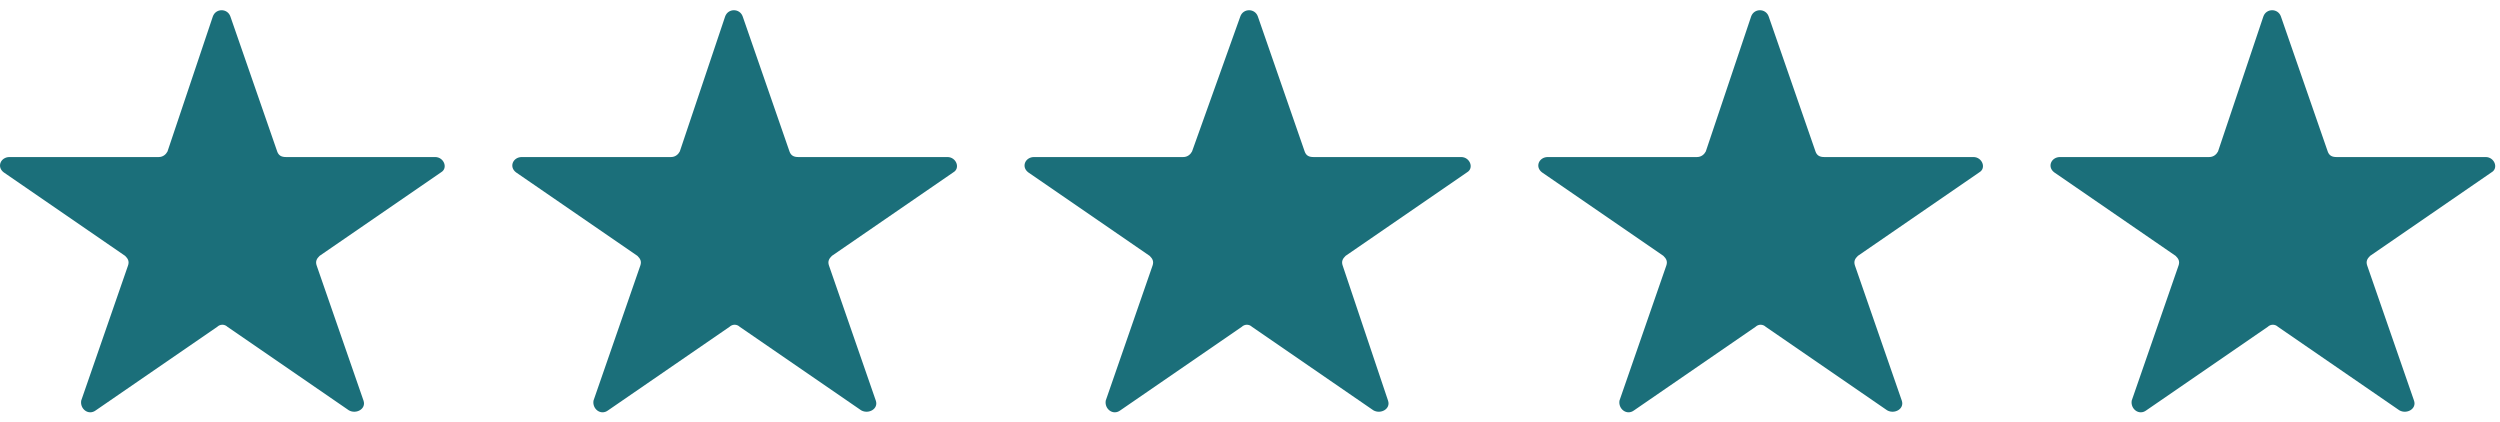 <svg width="148" height="25" viewBox="0 0 148 25" fill="none" xmlns="http://www.w3.org/2000/svg">
<path d="M12.6 0.976C12.774 0.482 13.466 0.482 13.639 0.976L16.41 8.967C16.497 9.214 16.67 9.297 16.93 9.297H25.761C26.281 9.297 26.541 9.956 26.108 10.203L18.921 15.146C18.748 15.311 18.661 15.476 18.748 15.723L21.519 23.714C21.692 24.208 21.086 24.538 20.653 24.291L13.466 19.348C13.293 19.183 13.033 19.183 12.86 19.348L5.674 24.291C5.241 24.62 4.721 24.208 4.808 23.714L7.578 15.723C7.665 15.476 7.578 15.311 7.405 15.146L0.219 10.203C-0.214 9.873 0.045 9.297 0.565 9.297H9.397C9.656 9.297 9.83 9.132 9.916 8.967L12.6 0.976Z" fill="#1B6F7A"/>
<path d="M42.928 0.976C43.102 0.482 43.794 0.482 43.968 0.976L46.738 8.967C46.825 9.214 46.998 9.297 47.258 9.297H56.09C56.609 9.297 56.869 9.956 56.436 10.203L49.249 15.146C49.076 15.311 48.989 15.476 49.076 15.723L51.847 23.714C52.02 24.208 51.414 24.538 50.981 24.291L43.794 19.348C43.621 19.183 43.361 19.183 43.188 19.348L36.002 24.291C35.569 24.62 35.049 24.208 35.136 23.714L37.907 15.723C37.993 15.476 37.907 15.311 37.733 15.146L30.547 10.203C30.114 9.873 30.373 9.297 30.893 9.297H39.725C39.985 9.297 40.158 9.132 40.244 8.967L42.928 0.976Z" fill="#1B6F7A"/>
<path d="M103.667 0.976C103.84 0.482 104.533 0.482 104.706 0.976L107.477 8.967C107.563 9.214 107.736 9.297 107.996 9.297H116.828C117.347 9.297 117.607 9.956 117.174 10.203L109.988 15.146C109.814 15.311 109.728 15.476 109.814 15.723L112.585 23.714C112.758 24.208 112.152 24.538 111.719 24.291L104.533 19.348C104.359 19.183 104.1 19.183 103.927 19.348L96.74 24.291C96.307 24.62 95.787 24.208 95.874 23.714L98.645 15.723C98.731 15.476 98.645 15.311 98.472 15.146L91.285 10.203C90.852 9.873 91.112 9.297 91.631 9.297H100.463C100.723 9.297 100.896 9.132 100.983 8.967L103.667 0.976Z" fill="#1B6F7A"/>
<path d="M73.426 0.976C73.599 0.482 74.292 0.482 74.465 0.976L77.236 8.967C77.322 9.214 77.495 9.297 77.755 9.297H86.5C87.02 9.297 87.28 9.956 86.847 10.203L79.66 15.146C79.487 15.311 79.4 15.476 79.487 15.723L82.171 23.714C82.344 24.208 81.738 24.538 81.305 24.291L74.119 19.348C73.945 19.183 73.686 19.183 73.513 19.348L66.326 24.291C65.893 24.62 65.373 24.208 65.46 23.714L68.231 15.723C68.317 15.476 68.231 15.311 68.058 15.146L60.871 10.203C60.438 9.873 60.698 9.297 61.217 9.297H70.049C70.309 9.297 70.482 9.132 70.569 8.967L73.426 0.976Z" fill="#1B6F7A"/>
<path d="M133.991 0.976C134.164 0.482 134.857 0.482 135.03 0.976L137.801 8.967C137.887 9.214 138.061 9.297 138.32 9.297H147.152C147.672 9.297 147.931 9.956 147.498 10.203L140.312 15.146C140.139 15.311 140.052 15.476 140.139 15.723L142.909 23.714C143.083 24.208 142.476 24.538 142.043 24.291L134.857 19.348C134.684 19.183 134.424 19.183 134.251 19.348L127.064 24.291C126.631 24.62 126.112 24.208 126.198 23.714L128.969 15.723C129.056 15.476 128.969 15.311 128.796 15.146L121.609 10.203C121.176 9.873 121.436 9.297 121.956 9.297H130.787C131.047 9.297 131.22 9.132 131.307 8.967L133.991 0.976Z" fill="#1B6F7A"/>
</svg>
